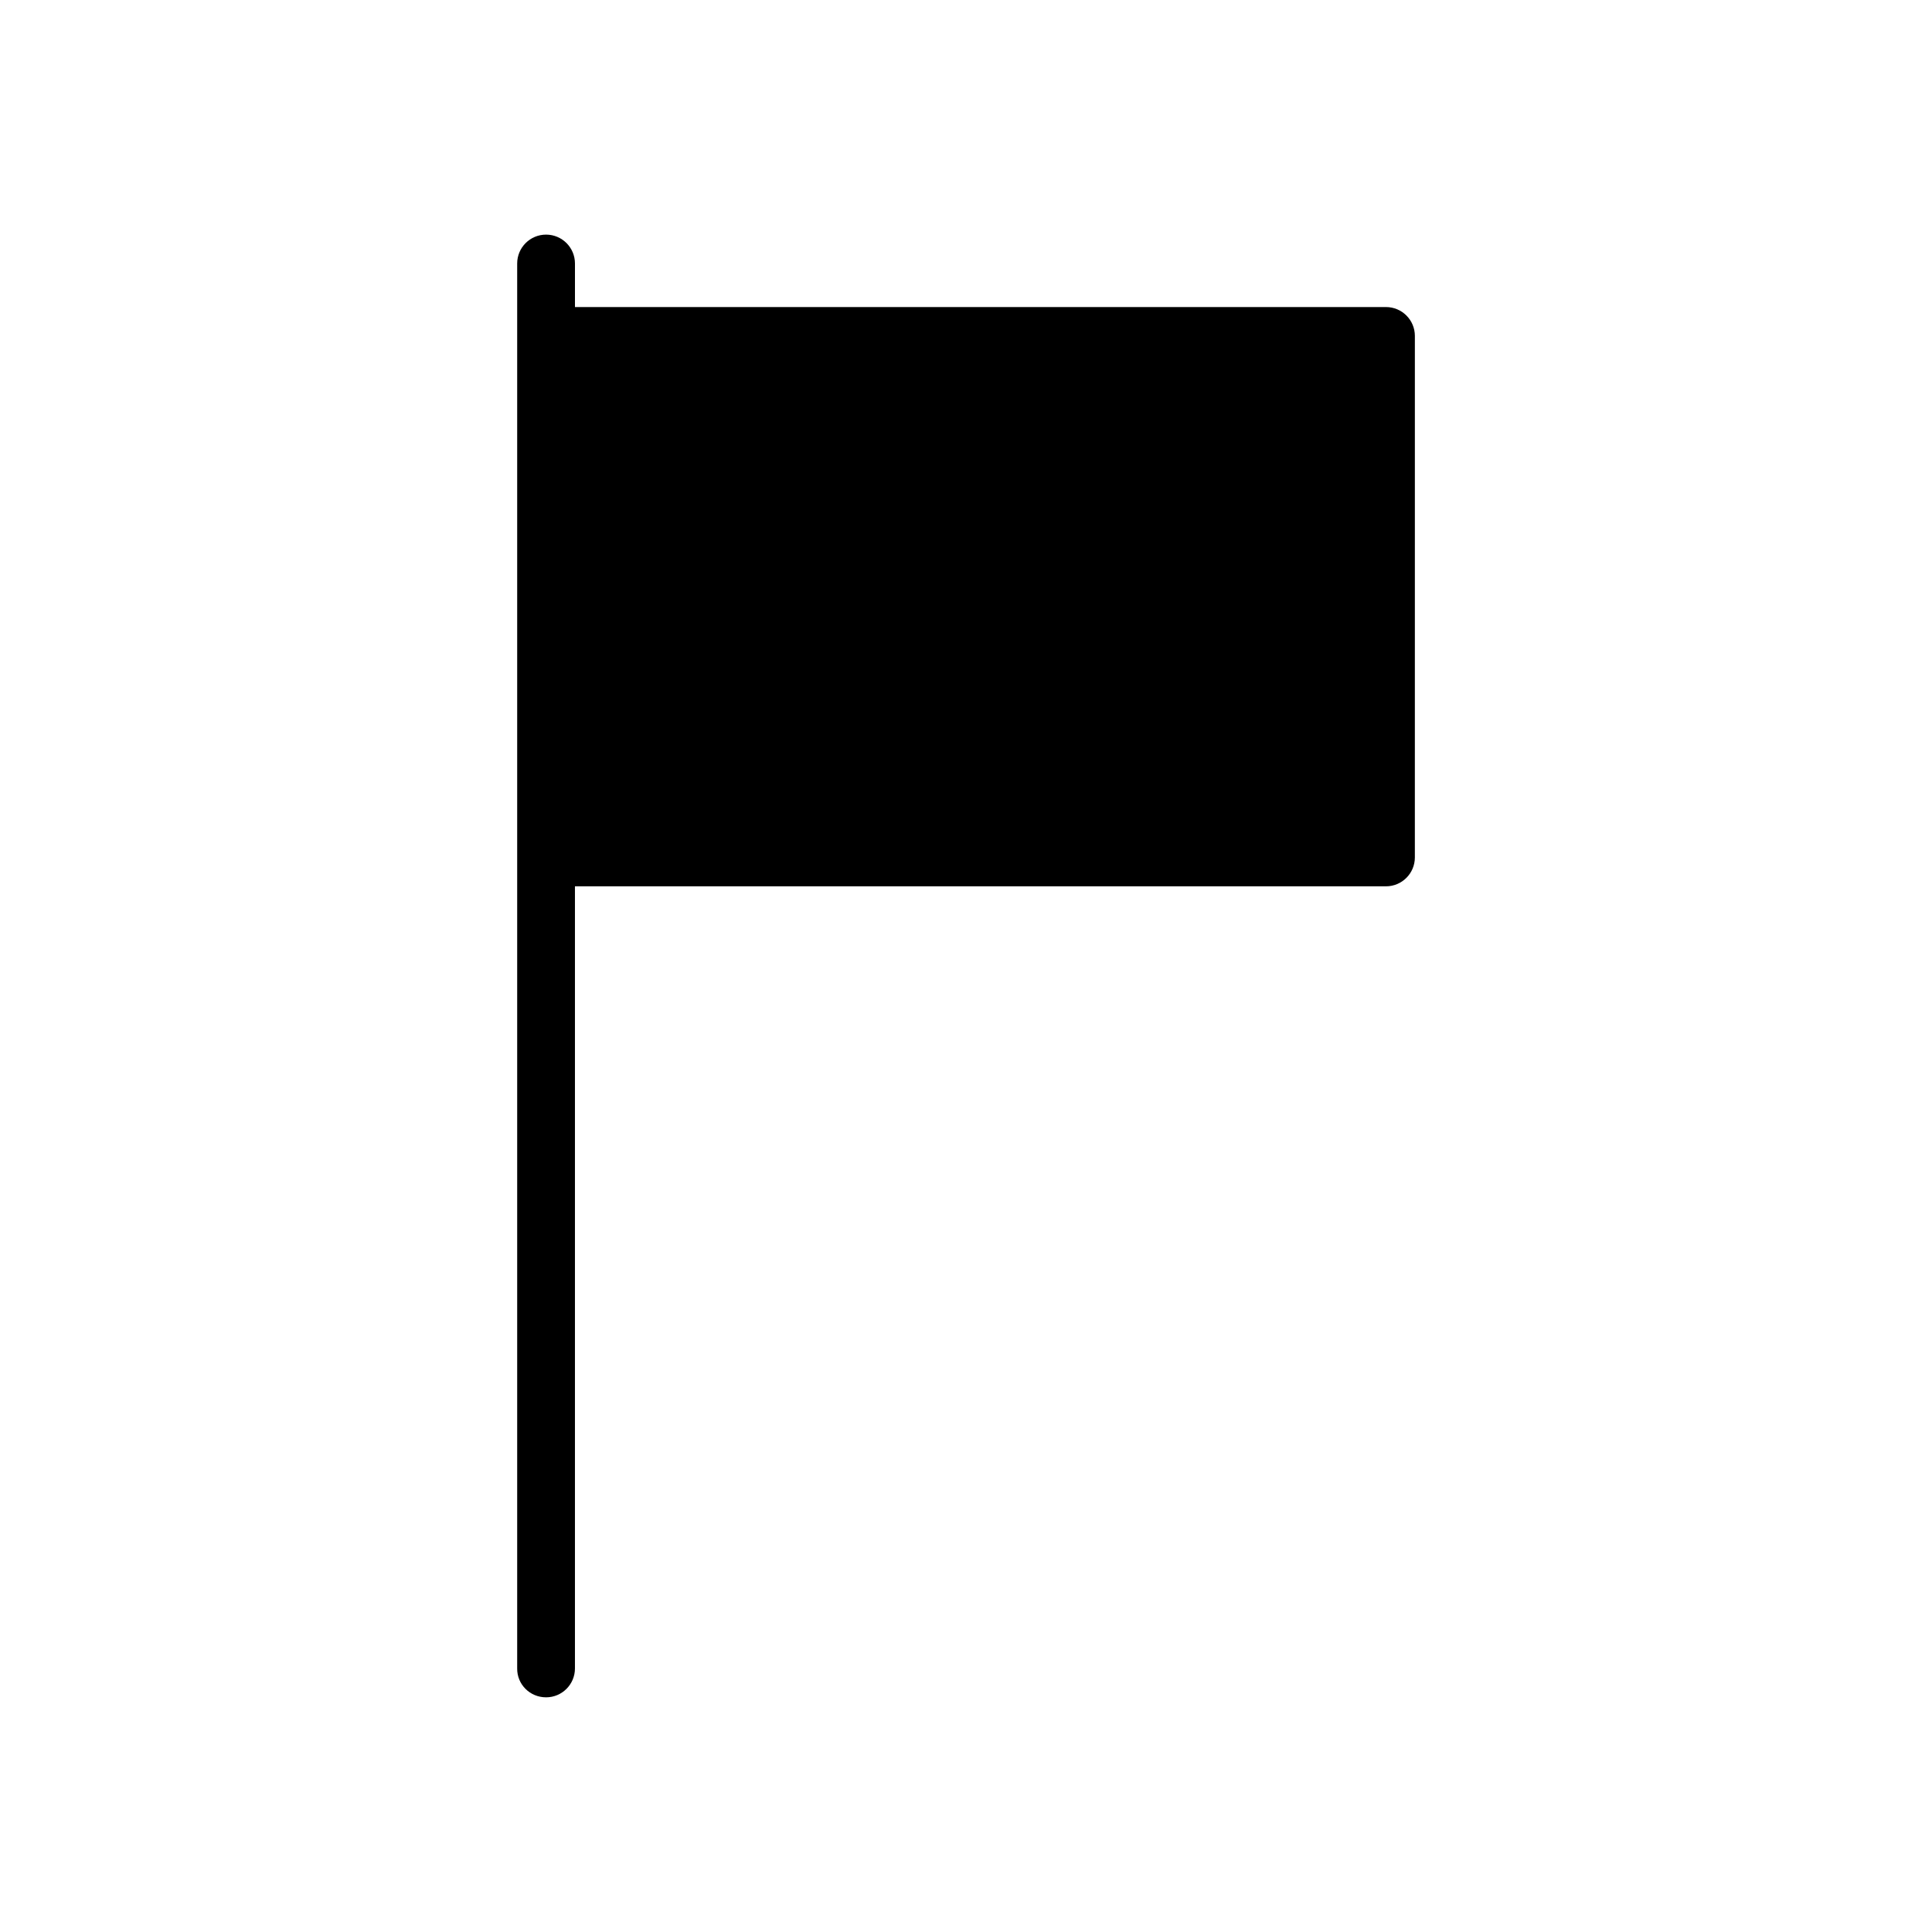 <?xml version="1.0" encoding="UTF-8"?>
<!-- Uploaded to: SVG Repo, www.svgrepo.com, Generator: SVG Repo Mixer Tools -->
<svg fill="#000000" width="800px" height="800px" version="1.1" viewBox="144 144 512 512" xmlns="http://www.w3.org/2000/svg">
 <path d="m288.71 593.81c4.231 0 7.656-3.426 7.656-7.656v-207.27h214.93c4.231 0 7.656-3.426 7.656-7.656l0.004-138.2c0-4.231-3.426-7.656-7.656-7.656h-214.93v-11.539c0-4.231-3.426-7.656-7.656-7.656s-7.656 3.426-7.656 7.656v372.32c-0.051 4.231 3.375 7.656 7.656 7.656z"/>
</svg>